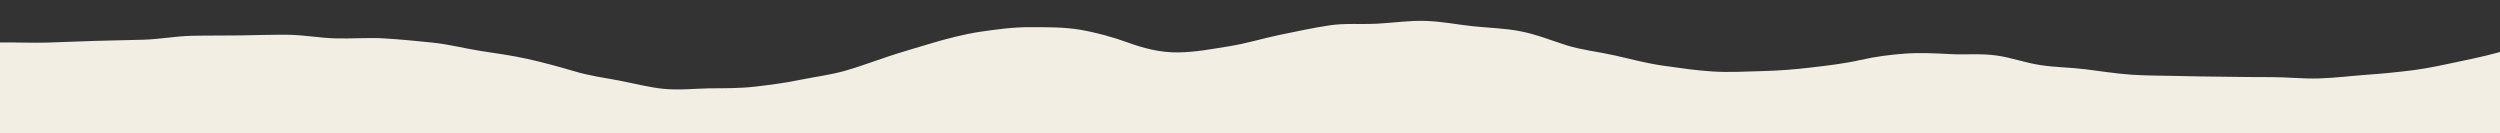 <?xml version="1.0" encoding="UTF-8"?> <svg xmlns="http://www.w3.org/2000/svg" xmlns:xlink="http://www.w3.org/1999/xlink" id="Layer_1" version="1.1" viewBox="0 0 1913 102.1"><rect x="0" y="0" width="1913" height="102.1" fill="#333333" stroke="none"/><defs><style> .st0 { fill: none; } .st1 { fill: #f3eee3; } .st2 { clip-path: url(#clippath); } </style><clipPath id="clippath"><rect class="st0" width="1913" height="102.1"></rect></clipPath></defs><g class="st2"><path class="st1" d="M-1,32.5c12.5-.2,24.5.4,36.6.1,12.5-.3,24.8-1,36.9-1.3s24.8-.6,36.9-.9,24.8-2.7,36.9-3,24.8-.1,36.9-.3c12.5-.2,24.8-.6,37-.5s24.8,2.5,36.9,2.8c12.5.3,24.8-.8,37,0,12.4.7,24.7,2,36.8,3.2s24.4,4.4,36.4,6.3c12.2,1.9,24.4,3.5,36.4,6.2s23.9,5.9,35.7,9.4c11.5,3.5,23.2,5,34.2,7.1s23.1,5.3,34.4,6.4c12,1.1,23.7-.2,34.9-.4,12.1-.1,23.7,0,34.8-1.3s23.6-2.9,34.5-5.2c12-2.4,23.7-3.9,34.3-6.9s23-7.6,33.2-11,23.8-7.3,33.4-10.2,24.6-6.9,37-8.7,25.4-3.6,37.9-3.5c13,0,26-.1,38.2,1.9,12.9,2.2,25.4,5.7,37,9.9s24.4,7.7,38.3,7.5,25.7-2.6,39-4.7,25.7-6,38.2-8.6,26.6-5.6,38.6-7.4,23.5-.6,36.8-1.3,23.9-2.5,36.7-2.1,24.1,2.8,36.5,4.1,24.5,1.5,36.5,3.9c12.1,2.4,23.5,7,35.1,10.7,11.5,3.6,24.3,4.9,37.1,7.8s24.2,6,37,7.8,24.8,3.6,37.6,4.4,25.1,0,37.9-.3c12.5-.3,25.1-1.3,37.7-2.8s25-2.9,37.4-5.7c12-2.7,23.3-4.1,34.3-4.9s23.2-.2,34.6.4,23-.6,34.8,1,22.1,5.6,34,7.4,22.5,1.7,34.6,3.2,22.3,3.2,34.5,4.1c10.9.8,22.5.7,34.7,1s24.7.5,36.5.6c12.6.2,24.7.3,36.5.3s24.8,1.4,36.5,1c12.7-.4,24.8-2,36.4-2.8s24.8-2.1,36.3-3.6,24.5-4.4,35.8-6.8,25.6-5.4,36.7-9.1c6.2,17.5-.2,19,.1,37.6s.7,18.6,1.1,37.2c.4,18.6-1.5,18.6-1.1,37.2s.7,18.6,1.1,37.2c.4,18.6-.1,18.6.2,37.2.4,18.6,1.2,18.6,1.6,37.2s1.2,18.6,1.6,37.2c.4,18.6.8,18.6,1.2,37.2.4,18.6-2,18.6-1.6,37.2.4,18.6,2.6,18.6,3,37.2s12,23.1-.8,36.6c-12.3,13-17.3,1.6-35.2,1.5s-17.9.3-35.8.2c-17.9,0-17.9-.5-35.8-.5s-17.9-1.9-35.8-1.9-17.9,1.5-35.8,1.5c-17.9,0-17.9.3-35.8.3-17.9,0-17.9-2.1-35.8-2.1-17.9,0-17.9.3-35.8.2s-17.9.7-35.8.7c-17.9,0-17.9-.5-35.8-.6-17.9,0-17.9-.1-35.8-.2s-17.9.5-35.8.5c-17.9,0-17.9.5-35.8.4-17.9,0-17.9-.8-35.8-.8-17.9,0-17.9,1.2-35.8,1.1s-17.9.5-35.8.5-17.9-.9-35.8-.9c-17.9,0-17.9-1.5-35.8-1.5-17.9,0-17.9.6-35.8.6s-17.9-.9-35.8-.9c-17.9,0-17.9,1.2-35.8,1.2-17.9,0-17.9.9-35.8.9-17.9,0-17.9-1.9-35.8-1.9s-17.9,0-35.8-.1-17.9-.5-35.8-.6c-17.9,0-17.9.2-35.8.2s-17.9-.3-35.8-.3c-17.9,0-17.9,2.6-35.8,2.6s-17.9-1.1-35.8-1.1-17.9-.4-35.8-.4-17.9-.9-35.8-1-17.9,1.1-35.8,1.1-17.9-1.2-35.8-1.2c-17.9,0-17.9.6-35.8.6-17.9,0-17.9-.4-35.8-.5s-17.9,1.9-35.8,1.8c-17.9,0-17.9-.7-35.8-.7s-17.9-.7-35.8-.7-17.9.4-35.8.4c-17.9,0-17.9.1-35.8,0-17.9,0-17.9-1-35.8-1s-17.9-.7-35.8-.8-17.9,0-35.8,0-17.9.9-35.8.9-17.9-.4-35.8-.4c-17.9,0-17.9.7-35.8.7-17.9,0-17.9-.5-35.8-.5s-17.9.1-35.8,0-17.9,1-35.8,1-17.9-.5-35.8-.6c-17.9,0-17.9.6-35.8.6-17.9,0-17.9-1.5-35.8-1.5s-17.9-.6-35.8-.7-23.6,13.9-35.9.9c-12.8-13.6.8-18.8,1-37.5.3-18.7-.3-18.7,0-37.4.3-18.7-.7-18.7-.5-37.4.3-18.7,1.6-18.7,1.9-37.4s.8-18.7,1.1-37.4.6-18.7.8-37.4-.9-18.7-.7-37.4.2-18.7.5-37.4c.3-18.7-.4-18.7-.2-37.4s2.8-18.7,1.2-37.4c-1.6-18.8-5.2-19.6.9-37.3Z"></path></g></svg> 